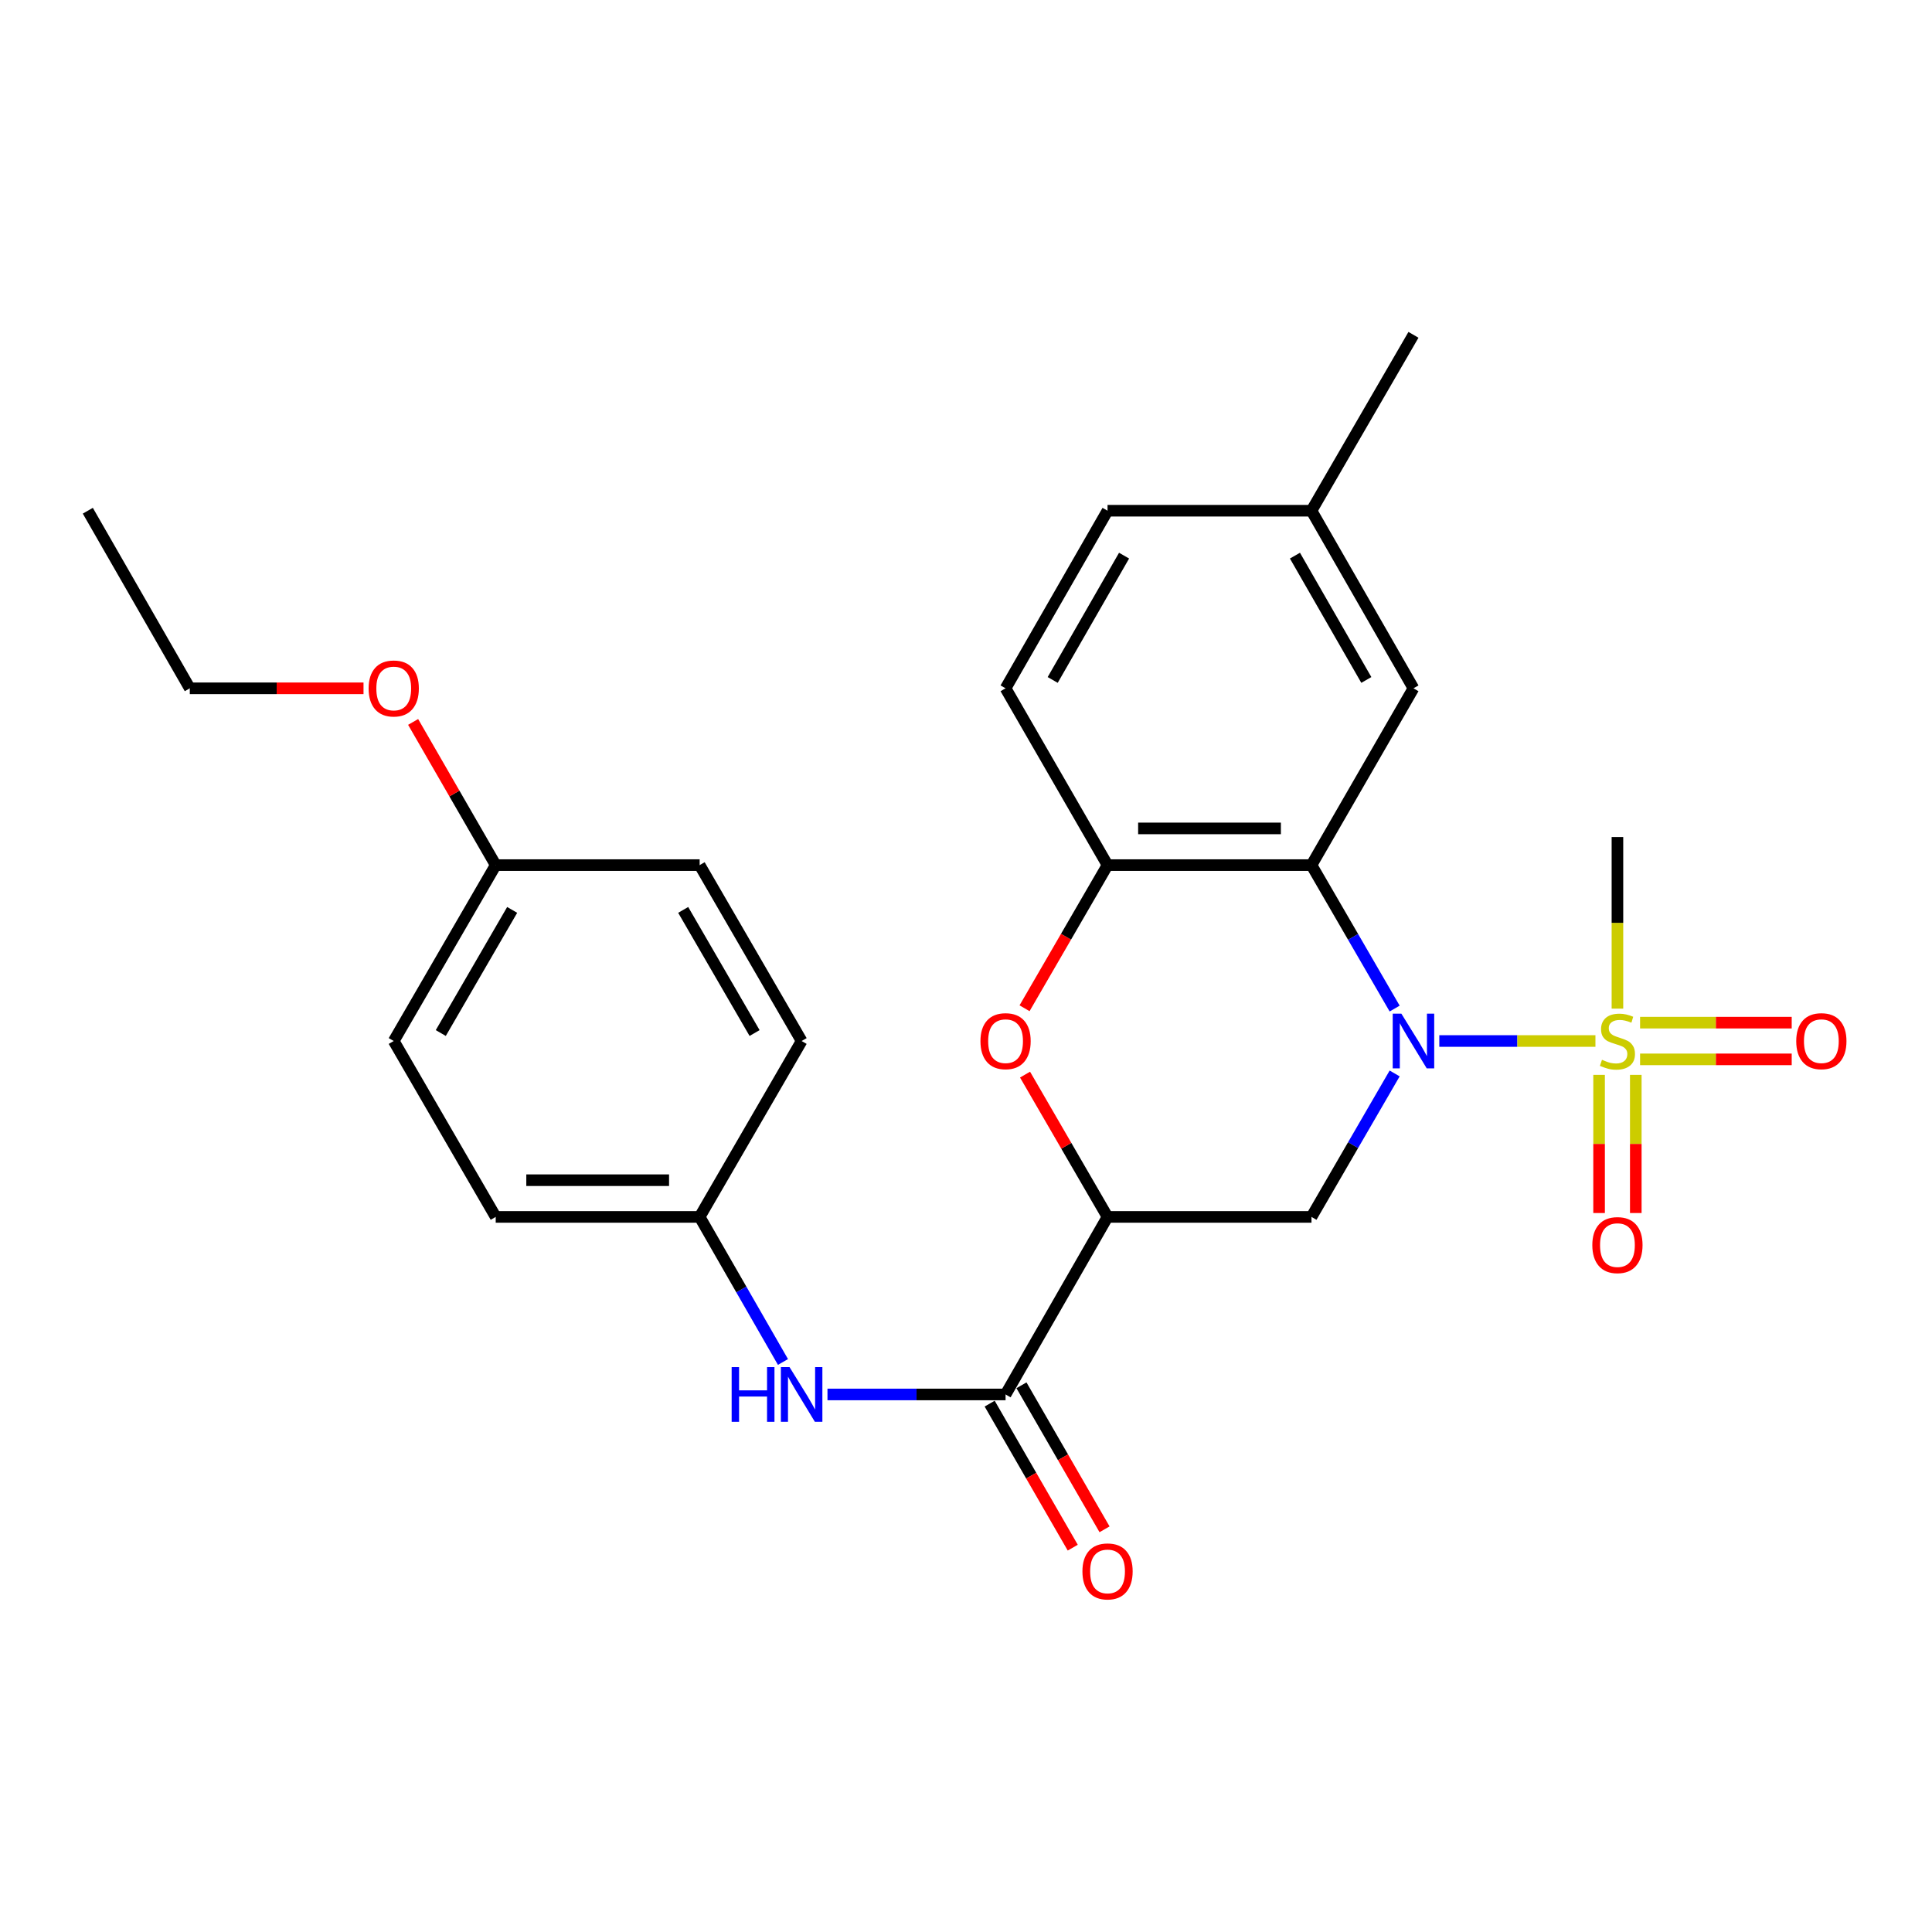 <?xml version='1.0' encoding='iso-8859-1'?>
<svg version='1.1' baseProfile='full'
              xmlns='http://www.w3.org/2000/svg'
                      xmlns:rdkit='http://www.rdkit.org/xml'
                      xmlns:xlink='http://www.w3.org/1999/xlink'
                  xml:space='preserve'
width='1000px' height='1000px' viewBox='0 0 1000 1000'>
<!-- END OF HEADER -->
<rect style='opacity:1.0;fill:#FFFFFF;stroke:none' width='1000' height='1000' x='0' y='0'> </rect>
<path class='bond-0' d='M 744.983,538.825 L 785.39,538.825' style='fill:none;fill-rule:evenodd;stroke:#0000FF;stroke-width:6px;stroke-linecap:butt;stroke-linejoin:miter;stroke-opacity:1' />
<path class='bond-0' d='M 785.39,538.825 L 825.797,538.825' style='fill:none;fill-rule:evenodd;stroke:#CCCC00;stroke-width:6px;stroke-linecap:butt;stroke-linejoin:miter;stroke-opacity:1' />
<path class='bond-1' d='M 721.869,522.034 L 700.345,484.907' style='fill:none;fill-rule:evenodd;stroke:#0000FF;stroke-width:6px;stroke-linecap:butt;stroke-linejoin:miter;stroke-opacity:1' />
<path class='bond-1' d='M 700.345,484.907 L 678.82,447.78' style='fill:none;fill-rule:evenodd;stroke:#000000;stroke-width:6px;stroke-linecap:butt;stroke-linejoin:miter;stroke-opacity:1' />
<path class='bond-3' d='M 721.869,555.616 L 700.345,592.743' style='fill:none;fill-rule:evenodd;stroke:#0000FF;stroke-width:6px;stroke-linecap:butt;stroke-linejoin:miter;stroke-opacity:1' />
<path class='bond-3' d='M 700.345,592.743 L 678.82,629.87' style='fill:none;fill-rule:evenodd;stroke:#000000;stroke-width:6px;stroke-linecap:butt;stroke-linejoin:miter;stroke-opacity:1' />
<path class='bond-8' d='M 848.901,548.324 L 888.142,548.324' style='fill:none;fill-rule:evenodd;stroke:#CCCC00;stroke-width:6px;stroke-linecap:butt;stroke-linejoin:miter;stroke-opacity:1' />
<path class='bond-8' d='M 888.142,548.324 L 927.384,548.324' style='fill:none;fill-rule:evenodd;stroke:#FF0000;stroke-width:6px;stroke-linecap:butt;stroke-linejoin:miter;stroke-opacity:1' />
<path class='bond-8' d='M 848.901,529.326 L 888.142,529.326' style='fill:none;fill-rule:evenodd;stroke:#CCCC00;stroke-width:6px;stroke-linecap:butt;stroke-linejoin:miter;stroke-opacity:1' />
<path class='bond-8' d='M 888.142,529.326 L 927.384,529.326' style='fill:none;fill-rule:evenodd;stroke:#FF0000;stroke-width:6px;stroke-linecap:butt;stroke-linejoin:miter;stroke-opacity:1' />
<path class='bond-9' d='M 827.683,556.344 L 827.683,592.103' style='fill:none;fill-rule:evenodd;stroke:#CCCC00;stroke-width:6px;stroke-linecap:butt;stroke-linejoin:miter;stroke-opacity:1' />
<path class='bond-9' d='M 827.683,592.103 L 827.683,627.861' style='fill:none;fill-rule:evenodd;stroke:#FF0000;stroke-width:6px;stroke-linecap:butt;stroke-linejoin:miter;stroke-opacity:1' />
<path class='bond-9' d='M 846.682,556.344 L 846.682,592.103' style='fill:none;fill-rule:evenodd;stroke:#CCCC00;stroke-width:6px;stroke-linecap:butt;stroke-linejoin:miter;stroke-opacity:1' />
<path class='bond-9' d='M 846.682,592.103 L 846.682,627.861' style='fill:none;fill-rule:evenodd;stroke:#FF0000;stroke-width:6px;stroke-linecap:butt;stroke-linejoin:miter;stroke-opacity:1' />
<path class='bond-14' d='M 837.182,522.065 L 837.182,477.656' style='fill:none;fill-rule:evenodd;stroke:#CCCC00;stroke-width:6px;stroke-linecap:butt;stroke-linejoin:miter;stroke-opacity:1' />
<path class='bond-14' d='M 837.182,477.656 L 837.182,433.246' style='fill:none;fill-rule:evenodd;stroke:#000000;stroke-width:6px;stroke-linecap:butt;stroke-linejoin:miter;stroke-opacity:1' />
<path class='bond-6' d='M 678.82,447.78 L 573.263,447.78' style='fill:none;fill-rule:evenodd;stroke:#000000;stroke-width:6px;stroke-linecap:butt;stroke-linejoin:miter;stroke-opacity:1' />
<path class='bond-6' d='M 662.986,428.782 L 589.096,428.782' style='fill:none;fill-rule:evenodd;stroke:#000000;stroke-width:6px;stroke-linecap:butt;stroke-linejoin:miter;stroke-opacity:1' />
<path class='bond-10' d='M 678.82,447.78 L 731.604,356.271' style='fill:none;fill-rule:evenodd;stroke:#000000;stroke-width:6px;stroke-linecap:butt;stroke-linejoin:miter;stroke-opacity:1' />
<path class='bond-2' d='M 573.263,629.87 L 678.82,629.87' style='fill:none;fill-rule:evenodd;stroke:#000000;stroke-width:6px;stroke-linecap:butt;stroke-linejoin:miter;stroke-opacity:1' />
<path class='bond-4' d='M 573.263,629.87 L 551.912,593.043' style='fill:none;fill-rule:evenodd;stroke:#000000;stroke-width:6px;stroke-linecap:butt;stroke-linejoin:miter;stroke-opacity:1' />
<path class='bond-4' d='M 551.912,593.043 L 530.561,556.216' style='fill:none;fill-rule:evenodd;stroke:#FF0000;stroke-width:6px;stroke-linecap:butt;stroke-linejoin:miter;stroke-opacity:1' />
<path class='bond-5' d='M 573.263,629.87 L 520.479,721.769' style='fill:none;fill-rule:evenodd;stroke:#000000;stroke-width:6px;stroke-linecap:butt;stroke-linejoin:miter;stroke-opacity:1' />
<path class='bond-26' d='M 530.306,521.874 L 551.784,484.827' style='fill:none;fill-rule:evenodd;stroke:#FF0000;stroke-width:6px;stroke-linecap:butt;stroke-linejoin:miter;stroke-opacity:1' />
<path class='bond-26' d='M 551.784,484.827 L 573.263,447.78' style='fill:none;fill-rule:evenodd;stroke:#000000;stroke-width:6px;stroke-linecap:butt;stroke-linejoin:miter;stroke-opacity:1' />
<path class='bond-7' d='M 520.479,721.769 L 474.389,721.769' style='fill:none;fill-rule:evenodd;stroke:#000000;stroke-width:6px;stroke-linecap:butt;stroke-linejoin:miter;stroke-opacity:1' />
<path class='bond-7' d='M 474.389,721.769 L 428.3,721.769' style='fill:none;fill-rule:evenodd;stroke:#0000FF;stroke-width:6px;stroke-linecap:butt;stroke-linejoin:miter;stroke-opacity:1' />
<path class='bond-11' d='M 512.25,726.516 L 533.75,763.79' style='fill:none;fill-rule:evenodd;stroke:#000000;stroke-width:6px;stroke-linecap:butt;stroke-linejoin:miter;stroke-opacity:1' />
<path class='bond-11' d='M 533.75,763.79 L 555.251,801.064' style='fill:none;fill-rule:evenodd;stroke:#FF0000;stroke-width:6px;stroke-linecap:butt;stroke-linejoin:miter;stroke-opacity:1' />
<path class='bond-11' d='M 528.707,717.023 L 550.207,754.297' style='fill:none;fill-rule:evenodd;stroke:#000000;stroke-width:6px;stroke-linecap:butt;stroke-linejoin:miter;stroke-opacity:1' />
<path class='bond-11' d='M 550.207,754.297 L 571.708,791.571' style='fill:none;fill-rule:evenodd;stroke:#FF0000;stroke-width:6px;stroke-linecap:butt;stroke-linejoin:miter;stroke-opacity:1' />
<path class='bond-12' d='M 573.263,447.78 L 520.479,356.271' style='fill:none;fill-rule:evenodd;stroke:#000000;stroke-width:6px;stroke-linecap:butt;stroke-linejoin:miter;stroke-opacity:1' />
<path class='bond-13' d='M 405.266,704.96 L 383.702,667.415' style='fill:none;fill-rule:evenodd;stroke:#0000FF;stroke-width:6px;stroke-linecap:butt;stroke-linejoin:miter;stroke-opacity:1' />
<path class='bond-13' d='M 383.702,667.415 L 362.137,629.87' style='fill:none;fill-rule:evenodd;stroke:#000000;stroke-width:6px;stroke-linecap:butt;stroke-linejoin:miter;stroke-opacity:1' />
<path class='bond-15' d='M 731.604,356.271 L 678.82,264.35' style='fill:none;fill-rule:evenodd;stroke:#000000;stroke-width:6px;stroke-linecap:butt;stroke-linejoin:miter;stroke-opacity:1' />
<path class='bond-15' d='M 707.211,351.944 L 670.262,287.599' style='fill:none;fill-rule:evenodd;stroke:#000000;stroke-width:6px;stroke-linecap:butt;stroke-linejoin:miter;stroke-opacity:1' />
<path class='bond-27' d='M 520.479,356.271 L 573.263,264.35' style='fill:none;fill-rule:evenodd;stroke:#000000;stroke-width:6px;stroke-linecap:butt;stroke-linejoin:miter;stroke-opacity:1' />
<path class='bond-27' d='M 544.872,351.944 L 581.82,287.599' style='fill:none;fill-rule:evenodd;stroke:#000000;stroke-width:6px;stroke-linecap:butt;stroke-linejoin:miter;stroke-opacity:1' />
<path class='bond-18' d='M 362.137,629.87 L 414.921,538.825' style='fill:none;fill-rule:evenodd;stroke:#000000;stroke-width:6px;stroke-linecap:butt;stroke-linejoin:miter;stroke-opacity:1' />
<path class='bond-19' d='M 362.137,629.87 L 256.58,629.87' style='fill:none;fill-rule:evenodd;stroke:#000000;stroke-width:6px;stroke-linecap:butt;stroke-linejoin:miter;stroke-opacity:1' />
<path class='bond-19' d='M 346.304,610.871 L 272.413,610.871' style='fill:none;fill-rule:evenodd;stroke:#000000;stroke-width:6px;stroke-linecap:butt;stroke-linejoin:miter;stroke-opacity:1' />
<path class='bond-17' d='M 678.82,264.35 L 573.263,264.35' style='fill:none;fill-rule:evenodd;stroke:#000000;stroke-width:6px;stroke-linecap:butt;stroke-linejoin:miter;stroke-opacity:1' />
<path class='bond-23' d='M 678.82,264.35 L 731.604,173.306' style='fill:none;fill-rule:evenodd;stroke:#000000;stroke-width:6px;stroke-linecap:butt;stroke-linejoin:miter;stroke-opacity:1' />
<path class='bond-16' d='M 256.58,447.78 L 203.796,538.825' style='fill:none;fill-rule:evenodd;stroke:#000000;stroke-width:6px;stroke-linecap:butt;stroke-linejoin:miter;stroke-opacity:1' />
<path class='bond-16' d='M 265.098,470.966 L 228.149,534.697' style='fill:none;fill-rule:evenodd;stroke:#000000;stroke-width:6px;stroke-linecap:butt;stroke-linejoin:miter;stroke-opacity:1' />
<path class='bond-22' d='M 256.58,447.78 L 235.206,410.726' style='fill:none;fill-rule:evenodd;stroke:#000000;stroke-width:6px;stroke-linecap:butt;stroke-linejoin:miter;stroke-opacity:1' />
<path class='bond-22' d='M 235.206,410.726 L 213.833,373.672' style='fill:none;fill-rule:evenodd;stroke:#FF0000;stroke-width:6px;stroke-linecap:butt;stroke-linejoin:miter;stroke-opacity:1' />
<path class='bond-28' d='M 256.58,447.78 L 362.137,447.78' style='fill:none;fill-rule:evenodd;stroke:#000000;stroke-width:6px;stroke-linecap:butt;stroke-linejoin:miter;stroke-opacity:1' />
<path class='bond-21' d='M 414.921,538.825 L 362.137,447.78' style='fill:none;fill-rule:evenodd;stroke:#000000;stroke-width:6px;stroke-linecap:butt;stroke-linejoin:miter;stroke-opacity:1' />
<path class='bond-21' d='M 390.568,534.697 L 353.619,470.966' style='fill:none;fill-rule:evenodd;stroke:#000000;stroke-width:6px;stroke-linecap:butt;stroke-linejoin:miter;stroke-opacity:1' />
<path class='bond-20' d='M 256.58,629.87 L 203.796,538.825' style='fill:none;fill-rule:evenodd;stroke:#000000;stroke-width:6px;stroke-linecap:butt;stroke-linejoin:miter;stroke-opacity:1' />
<path class='bond-24' d='M 188.157,356.271 L 143.198,356.271' style='fill:none;fill-rule:evenodd;stroke:#FF0000;stroke-width:6px;stroke-linecap:butt;stroke-linejoin:miter;stroke-opacity:1' />
<path class='bond-24' d='M 143.198,356.271 L 98.239,356.271' style='fill:none;fill-rule:evenodd;stroke:#000000;stroke-width:6px;stroke-linecap:butt;stroke-linejoin:miter;stroke-opacity:1' />
<path class='bond-25' d='M 98.239,356.271 L 45.455,264.35' style='fill:none;fill-rule:evenodd;stroke:#000000;stroke-width:6px;stroke-linecap:butt;stroke-linejoin:miter;stroke-opacity:1' />
<path  class='atom-0' d='M 725.344 524.665
L 734.624 539.665
Q 735.544 541.145, 737.024 543.825
Q 738.504 546.505, 738.584 546.665
L 738.584 524.665
L 742.344 524.665
L 742.344 552.985
L 738.464 552.985
L 728.504 536.585
Q 727.344 534.665, 726.104 532.465
Q 724.904 530.265, 724.544 529.585
L 724.544 552.985
L 720.864 552.985
L 720.864 524.665
L 725.344 524.665
' fill='#0000FF'/>
<path  class='atom-1' d='M 829.182 548.545
Q 829.502 548.665, 830.822 549.225
Q 832.142 549.785, 833.582 550.145
Q 835.062 550.465, 836.502 550.465
Q 839.182 550.465, 840.742 549.185
Q 842.302 547.865, 842.302 545.585
Q 842.302 544.025, 841.502 543.065
Q 840.742 542.105, 839.542 541.585
Q 838.342 541.065, 836.342 540.465
Q 833.822 539.705, 832.302 538.985
Q 830.822 538.265, 829.742 536.745
Q 828.702 535.225, 828.702 532.665
Q 828.702 529.105, 831.102 526.905
Q 833.542 524.705, 838.342 524.705
Q 841.622 524.705, 845.342 526.265
L 844.422 529.345
Q 841.022 527.945, 838.462 527.945
Q 835.702 527.945, 834.182 529.105
Q 832.662 530.225, 832.702 532.185
Q 832.702 533.705, 833.462 534.625
Q 834.262 535.545, 835.382 536.065
Q 836.542 536.585, 838.462 537.185
Q 841.022 537.985, 842.542 538.785
Q 844.062 539.585, 845.142 541.225
Q 846.262 542.825, 846.262 545.585
Q 846.262 549.505, 843.622 551.625
Q 841.022 553.705, 836.662 553.705
Q 834.142 553.705, 832.222 553.145
Q 830.342 552.625, 828.102 551.705
L 829.182 548.545
' fill='#CCCC00'/>
<path  class='atom-5' d='M 507.479 538.905
Q 507.479 532.105, 510.839 528.305
Q 514.199 524.505, 520.479 524.505
Q 526.759 524.505, 530.119 528.305
Q 533.479 532.105, 533.479 538.905
Q 533.479 545.785, 530.079 549.705
Q 526.679 553.585, 520.479 553.585
Q 514.239 553.585, 510.839 549.705
Q 507.479 545.825, 507.479 538.905
M 520.479 550.385
Q 524.799 550.385, 527.119 547.505
Q 529.479 544.585, 529.479 538.905
Q 529.479 533.345, 527.119 530.545
Q 524.799 527.705, 520.479 527.705
Q 516.159 527.705, 513.799 530.505
Q 511.479 533.305, 511.479 538.905
Q 511.479 544.625, 513.799 547.505
Q 516.159 550.385, 520.479 550.385
' fill='#FF0000'/>
<path  class='atom-8' d='M 378.701 707.609
L 382.541 707.609
L 382.541 719.649
L 397.021 719.649
L 397.021 707.609
L 400.861 707.609
L 400.861 735.929
L 397.021 735.929
L 397.021 722.849
L 382.541 722.849
L 382.541 735.929
L 378.701 735.929
L 378.701 707.609
' fill='#0000FF'/>
<path  class='atom-8' d='M 408.661 707.609
L 417.941 722.609
Q 418.861 724.089, 420.341 726.769
Q 421.821 729.449, 421.901 729.609
L 421.901 707.609
L 425.661 707.609
L 425.661 735.929
L 421.781 735.929
L 411.821 719.529
Q 410.661 717.609, 409.421 715.409
Q 408.221 713.209, 407.861 712.529
L 407.861 735.929
L 404.181 735.929
L 404.181 707.609
L 408.661 707.609
' fill='#0000FF'/>
<path  class='atom-9' d='M 929.729 538.905
Q 929.729 532.105, 933.089 528.305
Q 936.449 524.505, 942.729 524.505
Q 949.009 524.505, 952.369 528.305
Q 955.729 532.105, 955.729 538.905
Q 955.729 545.785, 952.329 549.705
Q 948.929 553.585, 942.729 553.585
Q 936.489 553.585, 933.089 549.705
Q 929.729 545.825, 929.729 538.905
M 942.729 550.385
Q 947.049 550.385, 949.369 547.505
Q 951.729 544.585, 951.729 538.905
Q 951.729 533.345, 949.369 530.545
Q 947.049 527.705, 942.729 527.705
Q 938.409 527.705, 936.049 530.505
Q 933.729 533.305, 933.729 538.905
Q 933.729 544.625, 936.049 547.505
Q 938.409 550.385, 942.729 550.385
' fill='#FF0000'/>
<path  class='atom-10' d='M 824.182 644.462
Q 824.182 637.662, 827.542 633.862
Q 830.902 630.062, 837.182 630.062
Q 843.462 630.062, 846.822 633.862
Q 850.182 637.662, 850.182 644.462
Q 850.182 651.342, 846.782 655.262
Q 843.382 659.142, 837.182 659.142
Q 830.942 659.142, 827.542 655.262
Q 824.182 651.382, 824.182 644.462
M 837.182 655.942
Q 841.502 655.942, 843.822 653.062
Q 846.182 650.142, 846.182 644.462
Q 846.182 638.902, 843.822 636.102
Q 841.502 633.262, 837.182 633.262
Q 832.862 633.262, 830.502 636.062
Q 828.182 638.862, 828.182 644.462
Q 828.182 650.182, 830.502 653.062
Q 832.862 655.942, 837.182 655.942
' fill='#FF0000'/>
<path  class='atom-12' d='M 560.263 813.358
Q 560.263 806.558, 563.623 802.758
Q 566.983 798.958, 573.263 798.958
Q 579.543 798.958, 582.903 802.758
Q 586.263 806.558, 586.263 813.358
Q 586.263 820.238, 582.863 824.158
Q 579.463 828.038, 573.263 828.038
Q 567.023 828.038, 563.623 824.158
Q 560.263 820.278, 560.263 813.358
M 573.263 824.838
Q 577.583 824.838, 579.903 821.958
Q 582.263 819.038, 582.263 813.358
Q 582.263 807.798, 579.903 804.998
Q 577.583 802.158, 573.263 802.158
Q 568.943 802.158, 566.583 804.958
Q 564.263 807.758, 564.263 813.358
Q 564.263 819.078, 566.583 821.958
Q 568.943 824.838, 573.263 824.838
' fill='#FF0000'/>
<path  class='atom-23' d='M 190.796 356.351
Q 190.796 349.551, 194.156 345.751
Q 197.516 341.951, 203.796 341.951
Q 210.076 341.951, 213.436 345.751
Q 216.796 349.551, 216.796 356.351
Q 216.796 363.231, 213.396 367.151
Q 209.996 371.031, 203.796 371.031
Q 197.556 371.031, 194.156 367.151
Q 190.796 363.271, 190.796 356.351
M 203.796 367.831
Q 208.116 367.831, 210.436 364.951
Q 212.796 362.031, 212.796 356.351
Q 212.796 350.791, 210.436 347.991
Q 208.116 345.151, 203.796 345.151
Q 199.476 345.151, 197.116 347.951
Q 194.796 350.751, 194.796 356.351
Q 194.796 362.071, 197.116 364.951
Q 199.476 367.831, 203.796 367.831
' fill='#FF0000'/>
</svg>
